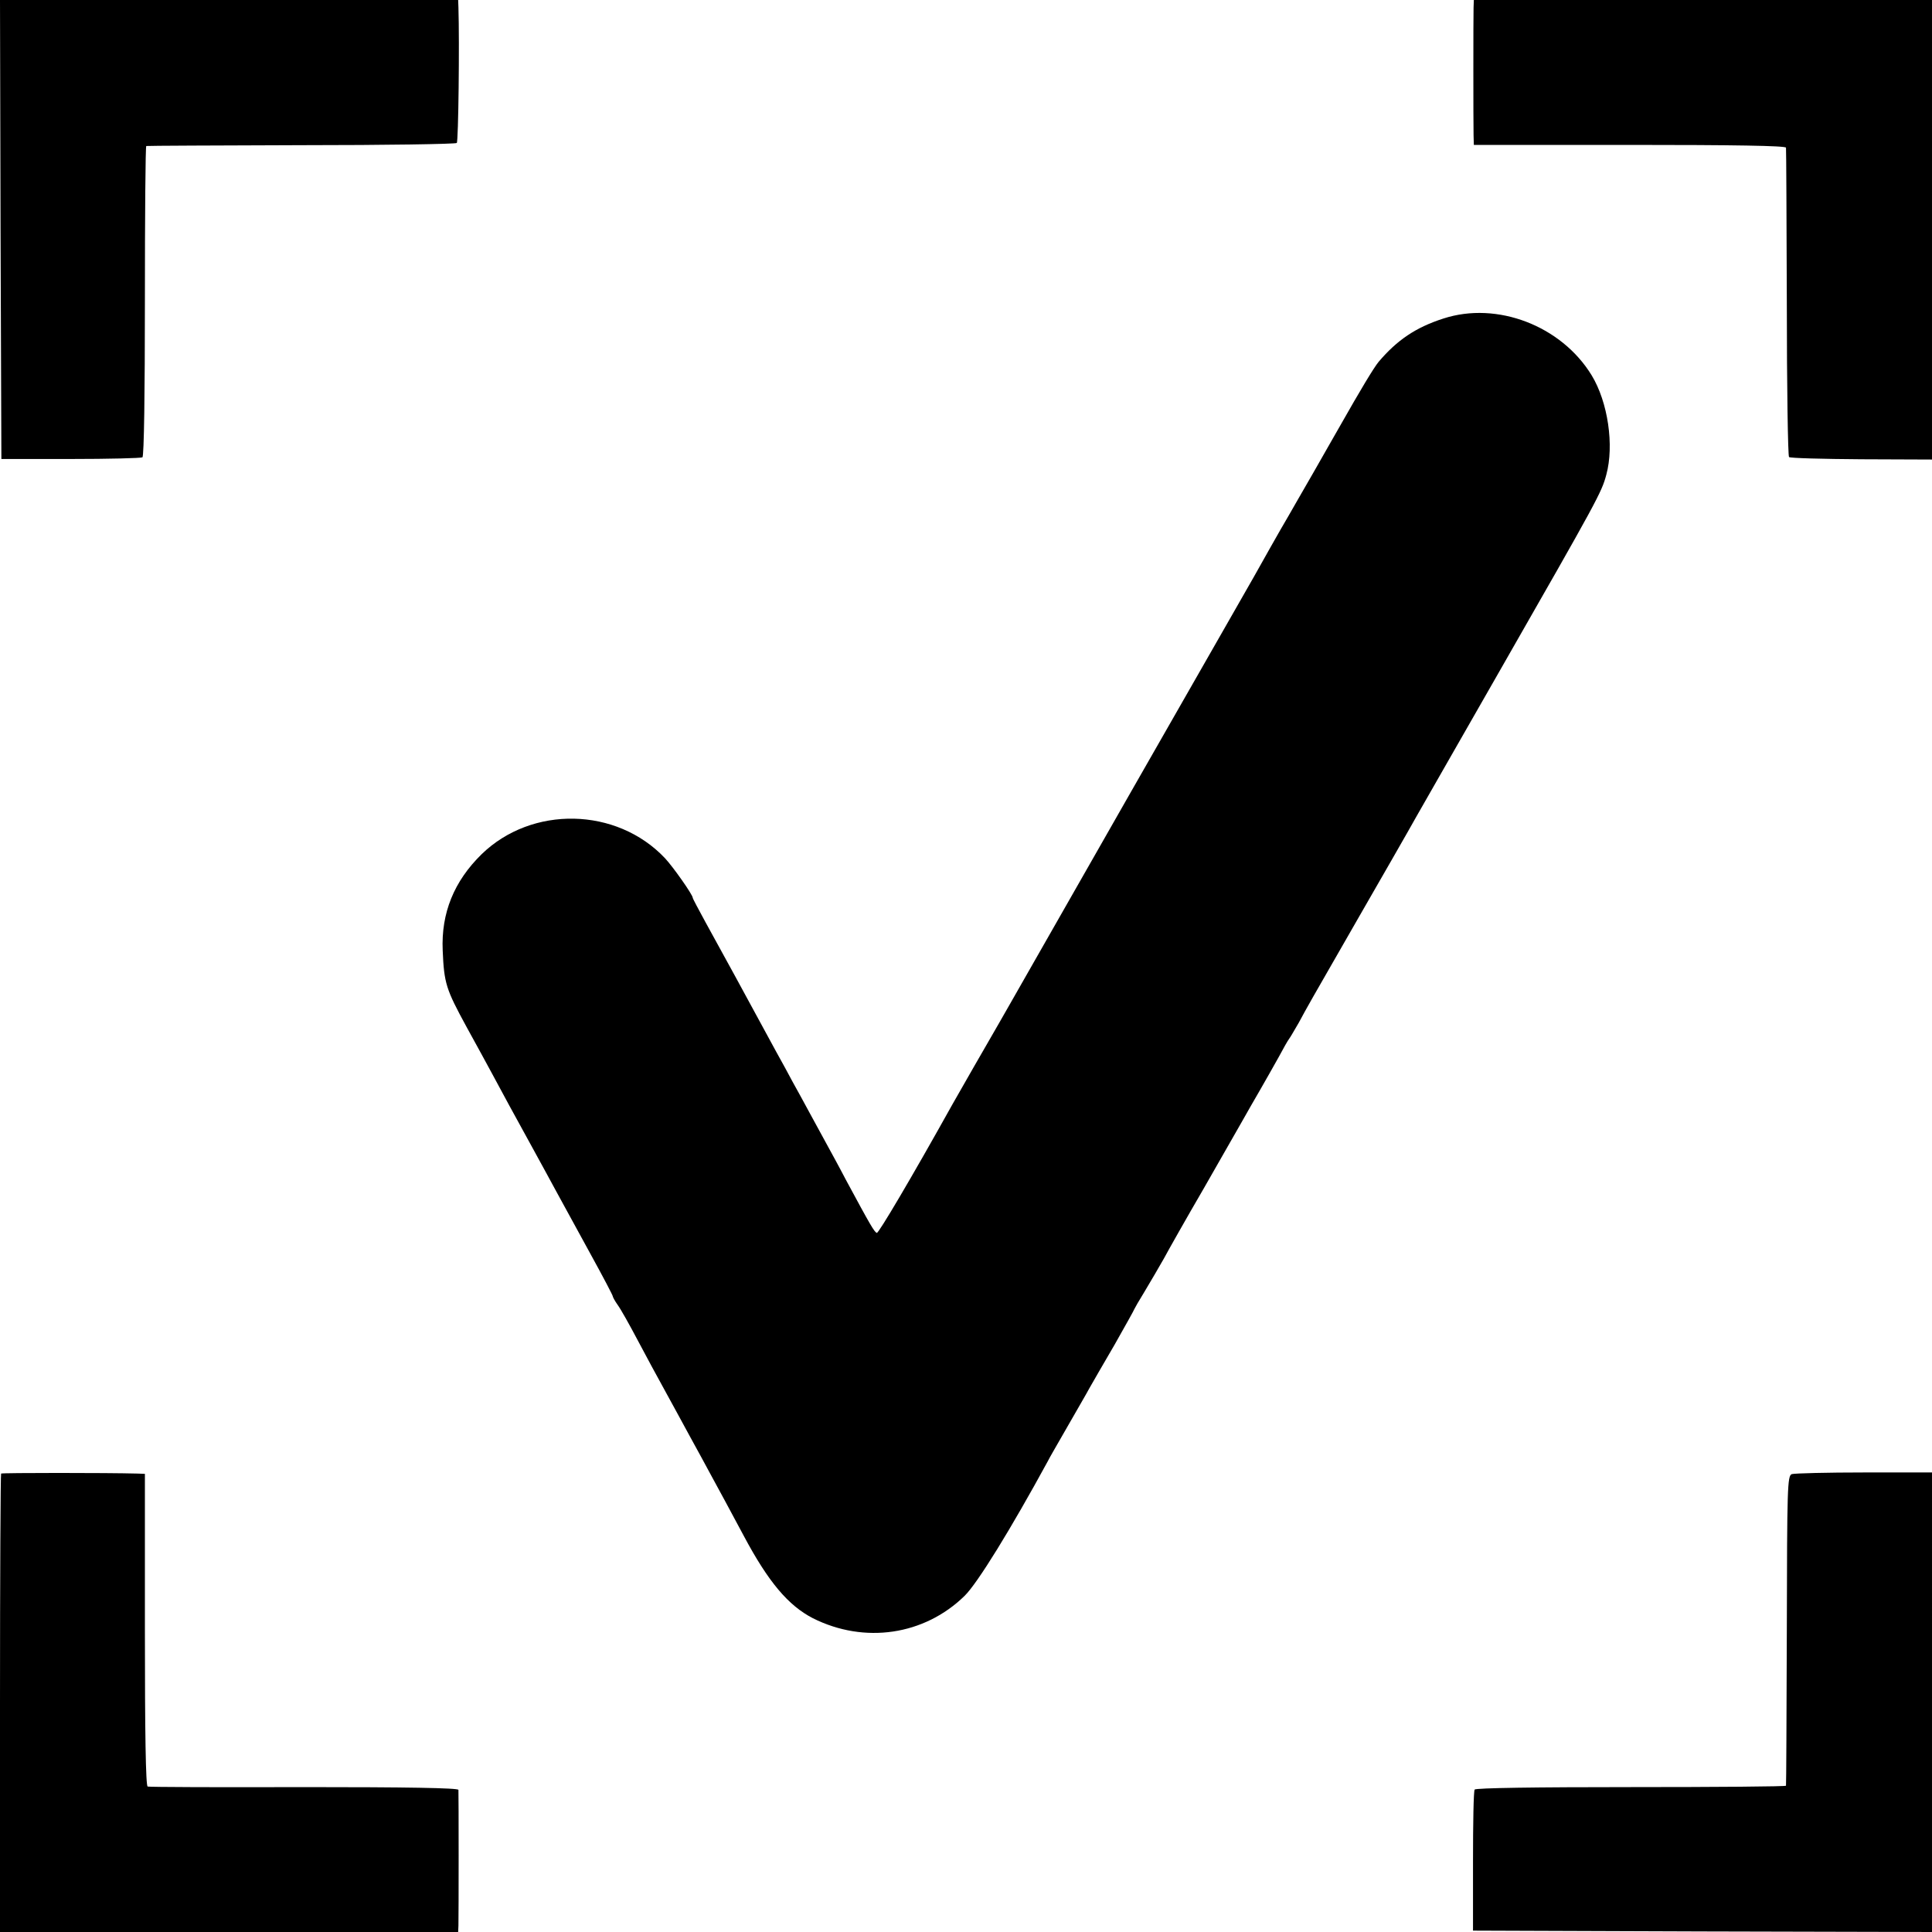 <svg version="1.0" xmlns="http://www.w3.org/2000/svg" viewBox="0 0 700 700"><path d="m.2 83.2.3 83.1h25.1c13.8 0 25.5-.3 26-.6.6-.3.9-23.9.9-56.6 0-30.9.2-56.2.5-56.2.3-.1 25.6-.2 56.2-.3 30.6 0 55.9-.4 56.3-.8.6-.5 1-36.5.6-49.1L166 0H0l.2 83.2zM533.9 2.7c-.1 3.5-.1 41.5 0 46.3l.1 3.5h56.5c37.5 0 56.5.3 56.6 1 .1.5.2 25.8.3 56.2 0 30.3.4 55.5.8 55.9.4.4 12.2.7 26.3.8l25.5.1V0H534l-.1 2.7zM523 115.4c-10 3.2-16.8 7.8-23.5 15.7-1.8 2.2-6.6 10.2-13.8 22.9-1.4 2.5-5.8 10.1-9.7 17-4 6.9-8.1 14.1-9.2 16-2.8 4.7-10.1 17.7-12.5 22-1.1 1.9-21 36.8-44.3 77.5-23.2 40.7-43.1 75.6-44.2 77.5-1.1 1.9-2.9 5.1-4 7-4.2 7.2-14.2 24.7-16.7 29.1-15.1 27.1-26.8 46.8-27.4 46.6-.9-.3-2.2-2.5-11.2-19.2-2.6-5-5.8-10.8-7-13-1.2-2.2-3.9-7.2-6-11-2.1-3.9-4.9-9-6.3-11.5-1.3-2.5-4-7.4-6-11-14.4-26.5-17-31.3-25.6-46.9-2.5-4.6-4.6-8.5-4.6-8.8 0-1.1-7.1-11.2-10.1-14.4-17.5-18.5-48.2-19.1-66.4-1.4-10 9.8-14.7 21.3-14.1 34.9.5 11.9 1.2 14 8.6 27.6 8.1 14.7 11.6 21.3 15.5 28.5 2.1 3.8 5.9 10.8 8.5 15.5 2.6 4.7 6.6 12.1 9 16.5 2.4 4.4 7.9 14.4 12.2 22.3 4.3 7.8 7.8 14.5 7.8 14.8 0 .3.8 1.8 1.8 3.2 1.1 1.5 4.3 7.2 7.2 12.7 2.9 5.5 7.4 13.8 10 18.5 2.6 4.7 6.6 12.1 9 16.5 2.4 4.4 6 10.9 7.9 14.5 2 3.6 7.2 13.3 11.6 21.5 8.9 16.7 16.1 25.2 25 29.8 18.7 9.4 40.4 6.2 55-8.1 4.7-4.6 16.8-24.3 30.1-48.7.5-1.1 3.8-6.7 7.1-12.5s7-12.1 8-14c1.1-1.9 5.2-9.1 9.2-15.9 3.9-6.9 7.1-12.6 7.1-12.8 0-.1 1.7-3.1 3.8-6.5 2.1-3.5 5.2-8.8 6.9-11.8 1.6-3 8.1-14.5 14.5-25.5 6.3-11 12.6-22 14-24.5 1.4-2.5 4.2-7.4 6.3-11 2.1-3.6 5.1-9 6.8-12 1.6-3 3.3-6 3.7-6.5.5-.6 2-3.3 3.6-6 3.4-6.3 3-5.6 21.9-38.5 8.7-15.1 16.6-28.9 17.5-30.5.9-1.7 16.1-28.2 33.7-59 35.3-61.7 36.6-64.1 38.3-70.5 2.9-10.6.6-26.3-5.3-36-11-18-34.3-26.9-53.7-20.6zM.4 533.9c-.2.2-.4 37.7-.4 83.3V700h166l.1-2.3c.1-3 .1-47.9 0-49.2-.1-.7-19.2-1-55.8-1-30.7.1-56.3 0-56.8-.2-.7-.2-1-19.5-1-56.8V534l-2.7-.1c-10.9-.3-49-.3-49.4 0zM649.2 534.1c-1.6.6-1.7 4.7-1.8 56.5-.1 30.7-.2 56.1-.3 56.4 0 .3-25.3.5-56.2.5-34 0-56.3.3-56.6.9-.4.5-.6 12.2-.6 26v25.1l83.1.3 83.2.2V533.5h-24.5c-13.5 0-25.3.3-26.3.6z"/></svg>